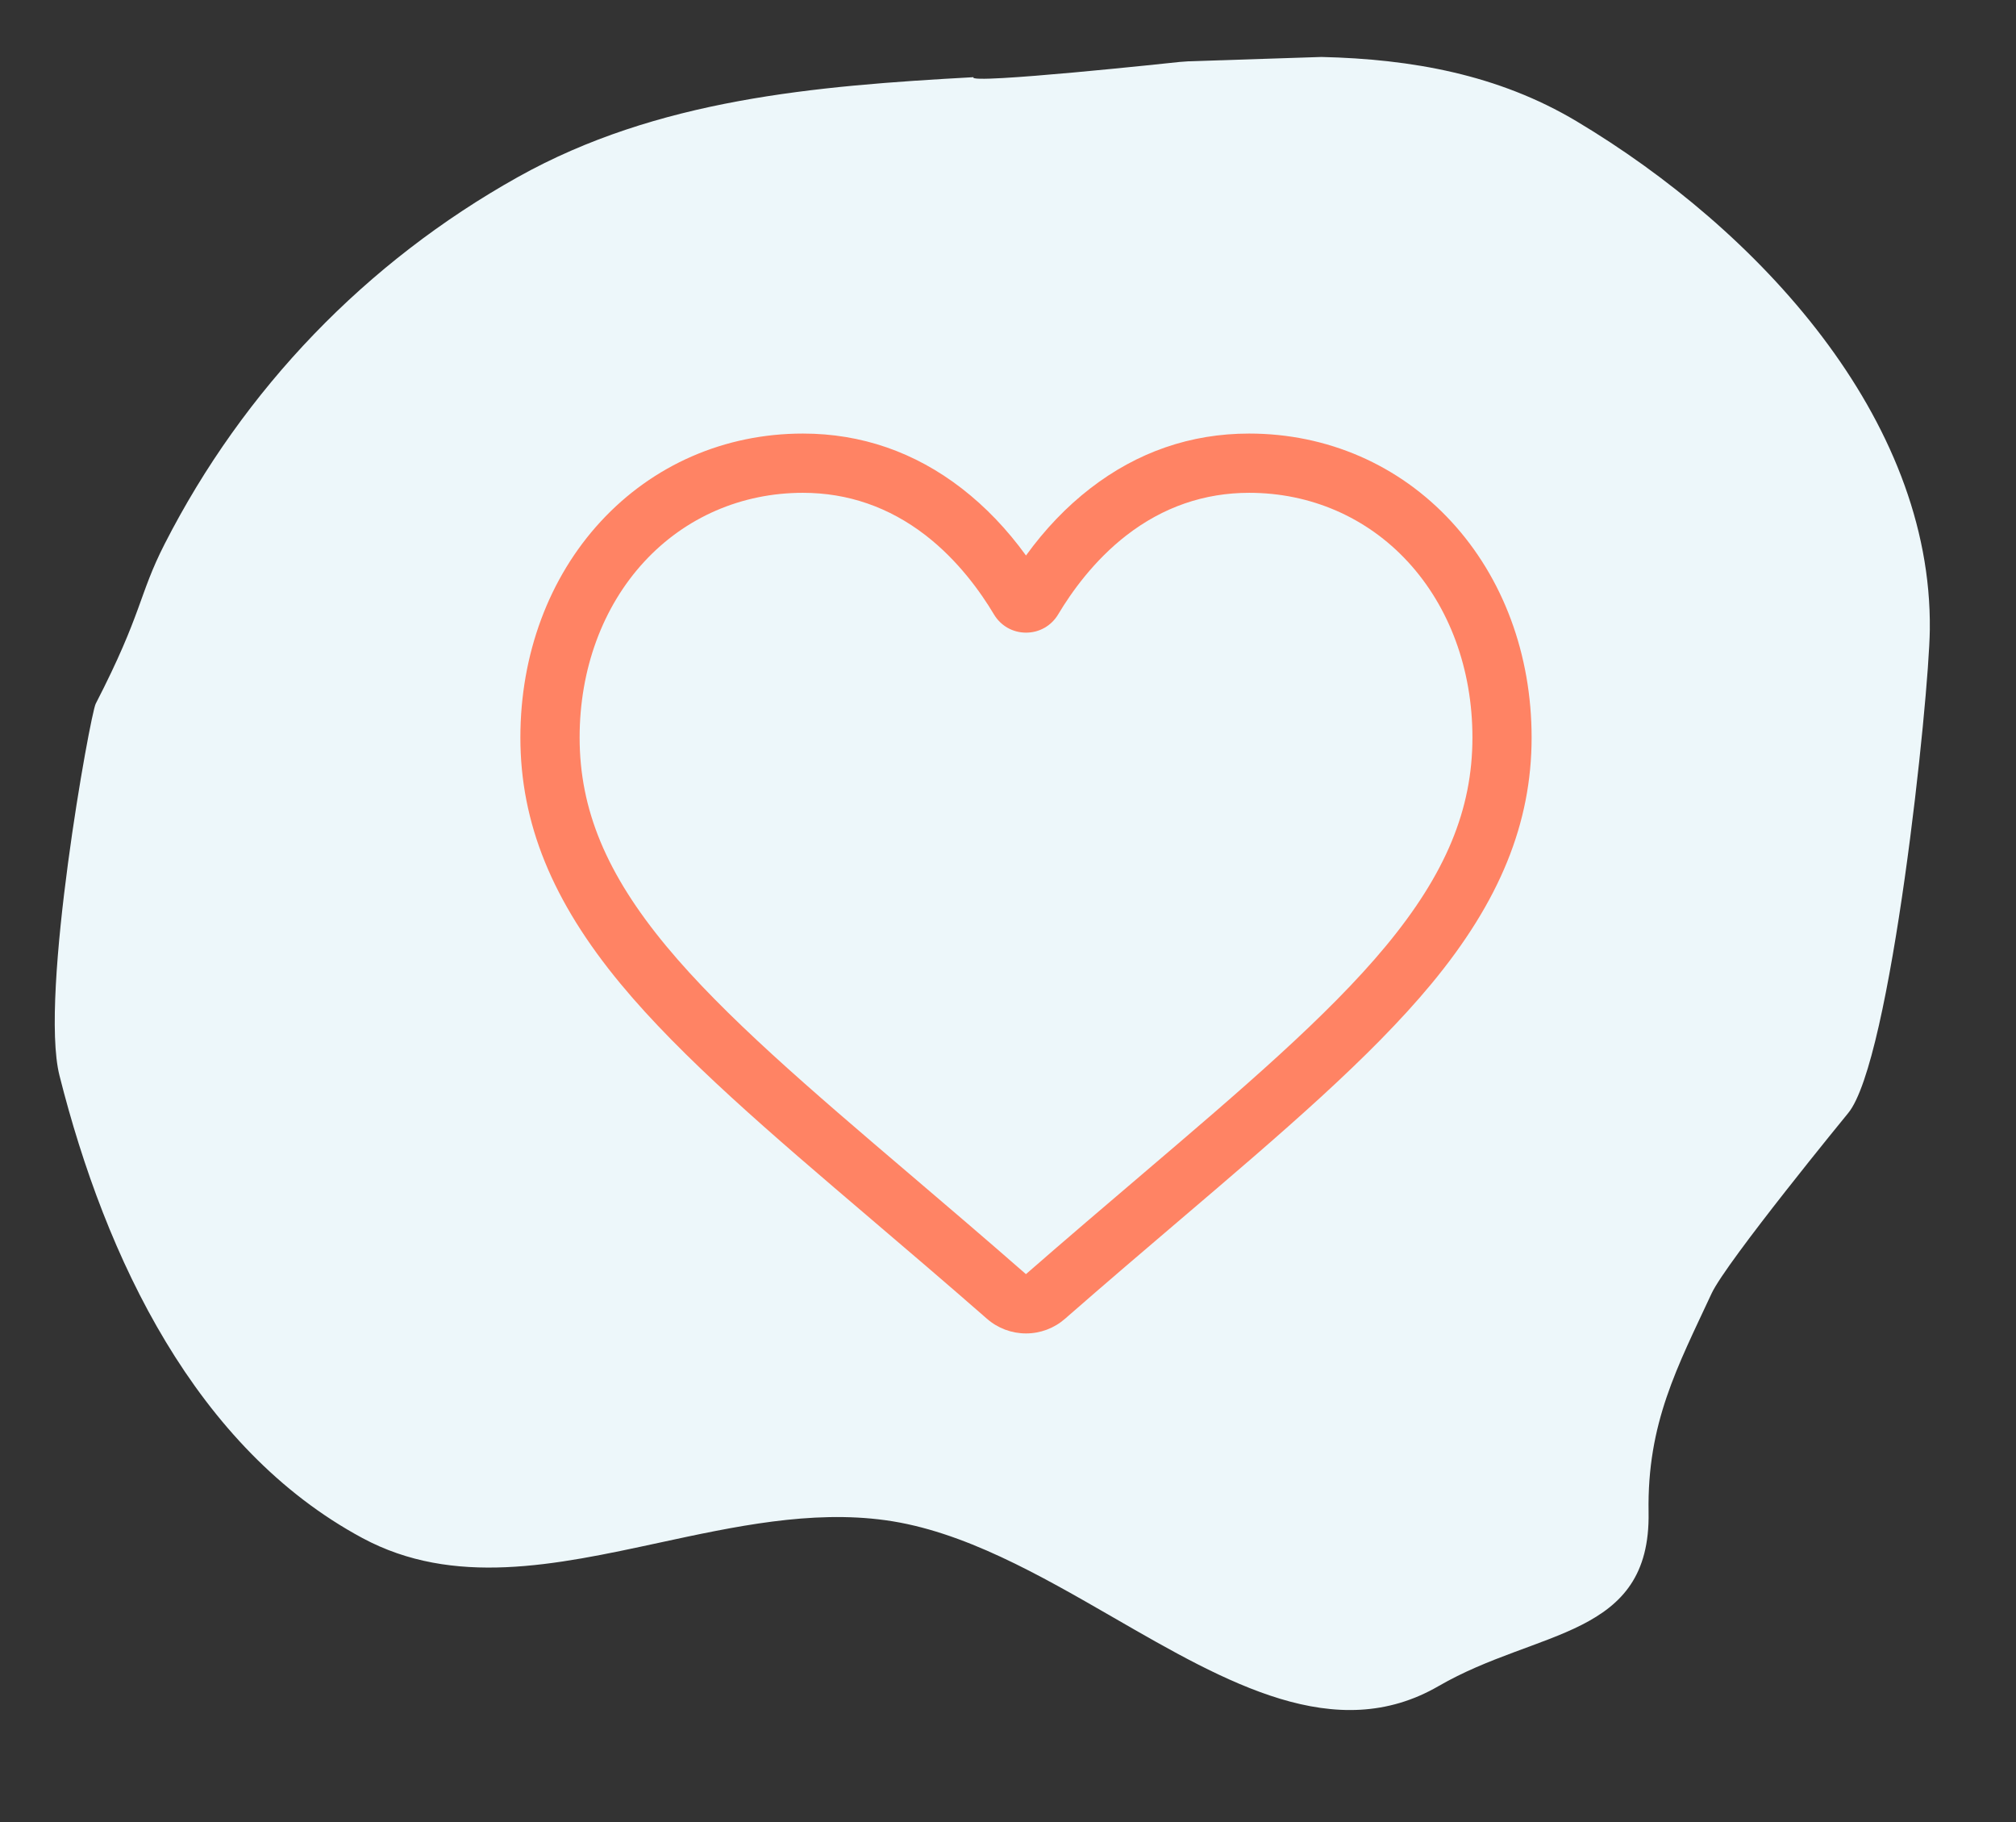 <?xml version="1.0" encoding="UTF-8"?> <!-- Generator: Adobe Illustrator 17.0.0, SVG Export Plug-In . SVG Version: 6.00 Build 0) --> <svg xmlns="http://www.w3.org/2000/svg" xmlns:xlink="http://www.w3.org/1999/xlink" id="Layer_1" x="0px" y="0px" width="96px" height="86.75px" viewBox="21.25 9.75 96 86.75" xml:space="preserve"><rect x="21.25" y="9.75" width="96" height="86.75" fill="#333333" stroke="none"/> <path fill="#EDF7FA" d="M38.503,82.974c4.345,2.339,9.185,1.294,14.129,0.227c3.59-0.775,7.235-1.562,10.785-1.073 c3.699,0.509,7.333,2.604,10.88,4.648c5.379,3.102,10.558,6.088,15.458,3.248c4.726-2.738,10.105-2.27,9.999-8.274 c-0.075-4.25,1.37-6.912,3-10.417c0.703-1.512,6.5-8.583,6.5-8.583c2.047-2.459,3.853-19.736,3.892-23.021 c0.12-10.073-8.175-19.044-16.824-24.207c-3.725-2.223-7.854-2.96-12.144-3.06l-6.337,0.207c-0.138,0.01-0.276,0.02-0.414,0.03 c0,0-10.152,1.092-9.821,0.726c-7.576,0.416-15.066,1.047-21.695,4.755c-7.232,4.043-13.053,10.087-16.82,17.467 c-1.253,2.455-1.044,3.257-3.285,7.611c-0.258,0.501-2.686,13.876-1.725,17.693C26.278,69.674,30.582,78.711,38.503,82.974z"></path> <path display="none" fill="none" stroke="#5E548E" stroke-width="2" stroke-linecap="round" d="M34.796,7.652l6.599,28.31"></path> <path display="none" fill="none" stroke="#5E548E" stroke-width="2" stroke-linecap="round" d="M16.738,24.107l13.853,12.935"></path> <path display="none" fill="none" stroke="#5E548E" stroke-width="2" stroke-linecap="round" d="M2.4,42.059l23.836,6.47"></path> <g display="none"> <g display="inline"> <g> <path fill="#FF8364" d="M96.545,59.578c-0.232-0.474-0.232-1.018,0-1.492l2.149-4.396c1.196-2.448,0.248-5.365-2.158-6.642 l-4.322-2.293c-0.466-0.247-0.786-0.688-0.877-1.207l-0.845-4.819c-0.471-2.683-2.953-4.486-5.65-4.105l-4.845,0.685 c-0.523,0.074-1.04-0.094-1.419-0.461l-3.517-3.402c-1.958-1.894-5.026-1.894-6.984,0l-3.517,3.402 c-0.379,0.367-0.897,0.535-1.419,0.461l-4.845-0.685c-2.698-0.382-5.179,1.422-5.65,4.105l-0.845,4.819 c-0.091,0.52-0.411,0.96-0.877,1.207l-4.322,2.293c-2.407,1.277-3.354,4.194-2.158,6.642l2.149,4.396 c0.232,0.474,0.232,1.018,0,1.492l-2.149,4.396c-1.196,2.448-0.248,5.365,2.158,6.642l4.322,2.293 c0.466,0.247,0.786,0.688,0.877,1.207l0.845,4.819c0.429,2.443,2.523,4.156,4.93,4.156c0.237,0,0.478-0.017,0.719-0.051 l4.845-0.685c0.522-0.074,1.04,0.094,1.419,0.461l3.517,3.402c0.979,0.947,2.235,1.421,3.492,1.421 c1.256,0,2.513-0.474,3.492-1.421l3.517-3.402c0.379-0.367,0.897-0.535,1.419-0.461l4.845,0.685 c2.698,0.382,5.179-1.422,5.65-4.105l0.845-4.819c0.091-0.52,0.411-0.96,0.877-1.207l4.322-2.293 c2.407-1.277,3.354-4.194,2.158-6.642L96.545,59.578z M94.978,67.68l-4.322,2.293c-1.378,0.731-2.323,2.032-2.593,3.569 l-0.845,4.819c-0.159,0.908-0.999,1.518-1.912,1.389l-4.845-0.685c-1.545-0.219-3.074,0.278-4.195,1.363L72.75,83.83 c-0.662,0.641-1.7,0.641-2.363,0l-3.517-3.402c-0.948-0.917-2.187-1.414-3.48-1.414c-0.237,0-0.476,0.017-0.715,0.051 l-4.845,0.685c-0.912,0.129-1.752-0.481-1.912-1.389l-0.845-4.819c-0.27-1.537-1.215-2.837-2.593-3.568l-4.322-2.293 c-0.814-0.432-1.135-1.419-0.73-2.247l2.149-4.396c0.685-1.402,0.685-3.009,0-4.411l-2.149-4.396 c-0.405-0.828-0.084-1.815,0.73-2.247l4.322-2.293c1.378-0.731,2.323-2.032,2.593-3.569l0.845-4.819 c0.159-0.908,0.999-1.518,1.912-1.389l4.845,0.685c1.544,0.219,3.074-0.278,4.195-1.363l3.517-3.402 c0.662-0.641,1.7-0.641,2.363,0l3.517,3.402c1.121,1.085,2.65,1.582,4.195,1.363l4.845-0.685 c0.912-0.129,1.752,0.481,1.911,1.389l0.845,4.819c0.27,1.537,1.215,2.837,2.593,3.568l4.322,2.293 c0.814,0.432,1.135,1.419,0.73,2.247l-2.149,4.396c-0.685,1.402-0.685,3.009,0,4.411l2.149,4.396 C96.113,66.261,95.792,67.248,94.978,67.68z"></path> </g> </g> <g display="inline"> <g> <path fill="#FF8364" d="M83.709,46.691c-0.649-0.649-1.701-0.649-2.35,0l-21.93,21.93c-0.649,0.649-0.649,1.701,0,2.35 c0.324,0.324,0.75,0.487,1.175,0.487s0.85-0.162,1.175-0.487l21.93-21.93C84.358,48.392,84.358,47.34,83.709,46.691z"></path> </g> </g> <g display="inline"> <g> <path fill="#FF8364" d="M64.923,43.878c-3.359,0-6.092,2.733-6.092,6.092c0,3.359,2.733,6.092,6.092,6.092 c3.359,0,6.092-2.733,6.092-6.092C71.015,46.611,68.282,43.878,64.923,43.878z M64.923,52.739c-1.527,0-2.769-1.242-2.769-2.769 c0-1.527,1.242-2.769,2.769-2.769c1.527,0,2.769,1.242,2.769,2.769C67.692,51.497,66.45,52.739,64.923,52.739z"></path> </g> </g> <g display="inline"> <g> <path fill="#FF8364" d="M78.215,61.601c-3.359,0-6.092,2.733-6.092,6.092c0,3.359,2.733,6.092,6.092,6.092 c3.359,0,6.092-2.733,6.092-6.092C84.307,64.334,81.574,61.601,78.215,61.601z M78.215,70.462c-1.527,0-2.769-1.242-2.769-2.769 s1.242-2.769,2.769-2.769c1.527,0,2.769,1.242,2.769,2.769S79.741,70.462,78.215,70.462z"></path> </g> </g> </g> <line fill="#4E428B" x1="102.083" y1="71.333" x2="107.053" y2="65.368"></line> <g display="none"> <path display="inline" fill="#FF8364" d="M80.213,47.977l-10.63-5.816c-0.611-0.334-1.334-0.322-1.933,0.033 c-0.599,0.355-0.957,0.983-0.957,1.68v11.532c0,0.693,0.355,1.32,0.951,1.676c0.311,0.186,0.656,0.279,1.001,0.279 c0.316,0,0.634-0.078,0.925-0.235l10.63-5.716c0.631-0.34,1.025-0.996,1.028-1.712C81.231,48.98,80.842,48.321,80.213,47.977z M69.513,53.955v-8.619l7.944,4.347L69.513,53.955z"></path> <path display="inline" fill="#FF8364" d="M96.51,40.509l-0.002-0.022c-0.041-0.387-0.446-3.832-2.121-5.584 c-1.936-2.061-4.13-2.311-5.185-2.431c-0.087-0.01-0.167-0.019-0.239-0.029l-0.084-0.009c-6.361-0.463-15.967-0.526-16.063-0.526 l-0.008,0l-0.008,0c-0.096,0-9.702,0.064-16.12,0.526l-0.085,0.009c-0.068,0.009-0.144,0.018-0.225,0.027 c-1.043,0.12-3.214,0.371-5.155,2.506c-1.595,1.733-2.056,5.104-2.103,5.483l-0.006,0.049c-0.014,0.161-0.354,3.998-0.354,7.849 v3.6c0,3.851,0.34,7.688,0.354,7.849l0.003,0.024c0.041,0.381,0.446,3.763,2.113,5.515c1.82,1.992,4.121,2.255,5.359,2.397 c0.196,0.022,0.364,0.041,0.479,0.062l0.111,0.015c3.673,0.349,15.188,0.522,15.676,0.529l0.015,0l0.015,0 c0.096,0,9.702-0.063,16.063-0.526l0.084-0.009c0.08-0.011,0.171-0.02,0.27-0.03c1.037-0.11,3.197-0.339,5.111-2.445 c1.595-1.734,2.056-5.105,2.103-5.483l0.006-0.049c0.014-0.162,0.354-3.998,0.354-7.849v-3.6 C96.864,44.507,96.524,40.671,96.51,40.509z M94.044,51.959c0,3.565-0.311,7.236-0.341,7.573c-0.12,0.928-0.606,3.061-1.383,3.906 c-1.198,1.318-2.429,1.449-3.328,1.544c-0.109,0.011-0.209,0.022-0.3,0.034c-6.152,0.445-15.396,0.513-15.822,0.516 c-0.478-0.007-11.824-0.181-15.385-0.511c-0.182-0.03-0.38-0.052-0.587-0.076c-1.054-0.121-2.497-0.286-3.606-1.506l-0.026-0.028 c-0.764-0.795-1.236-2.79-1.356-3.867c-0.022-0.255-0.342-3.969-0.342-7.584v-3.6c0-3.561,0.311-7.228,0.341-7.572 c0.143-1.094,0.638-3.097,1.383-3.907c1.235-1.358,2.537-1.509,3.398-1.608c0.082-0.01,0.159-0.018,0.23-0.028 c6.242-0.447,15.552-0.514,15.886-0.516c0.334,0.002,9.641,0.069,15.827,0.516c0.076,0.01,0.159,0.019,0.248,0.029 c0.886,0.101,2.225,0.254,3.453,1.564l0.011,0.012c0.764,0.795,1.236,2.825,1.356,3.923c0.021,0.24,0.342,3.963,0.342,7.585V51.959 z"></path> </g> <g> <path fill="#FF8364" d="M70.108,73.235c-0.686,0-1.346-0.248-1.862-0.7c-1.945-1.701-3.821-3.3-5.476-4.71l-0.008-0.007 c-4.851-4.134-9.041-7.705-11.956-11.222c-3.258-3.932-4.776-7.66-4.776-11.732c0-3.957,1.357-7.607,3.82-10.279 c2.493-2.704,5.913-4.193,9.632-4.193c2.78,0,5.325,0.879,7.566,2.612c1.131,0.875,2.156,1.945,3.059,3.194 c0.903-1.249,1.928-2.319,3.059-3.194c2.241-1.733,4.786-2.612,7.566-2.612c3.719,0,7.14,1.489,9.632,4.193 c2.463,2.672,3.82,6.322,3.82,10.279c0,4.073-1.517,7.8-4.776,11.732c-2.915,3.517-7.104,7.087-11.955,11.221 c-1.658,1.412-3.536,3.013-5.486,4.718C71.454,72.986,70.793,73.235,70.108,73.235z M59.483,33.213 c-2.922,0-5.606,1.166-7.559,3.284c-1.982,2.15-3.073,5.121-3.073,8.367c0,3.425,1.273,6.489,4.127,9.932 c2.759,3.329,6.862,6.826,11.613,10.875l0.009,0.007c1.661,1.416,3.544,3.02,5.504,4.734c1.971-1.717,3.857-3.324,5.522-4.742 c4.751-4.049,8.854-7.545,11.613-10.874c2.854-3.444,4.127-6.507,4.127-9.932c0-3.246-1.092-6.218-3.073-8.367 c-1.952-2.118-4.637-3.284-7.558-3.284c-2.14,0-4.106,0.68-5.841,2.022c-1.546,1.196-2.624,2.708-3.255,3.766 c-0.325,0.544-0.896,0.869-1.529,0.869c-0.633,0-1.205-0.325-1.529-0.869c-0.631-1.058-1.708-2.57-3.255-3.766 C63.588,33.893,61.623,33.213,59.483,33.213z"></path> </g> </svg> 